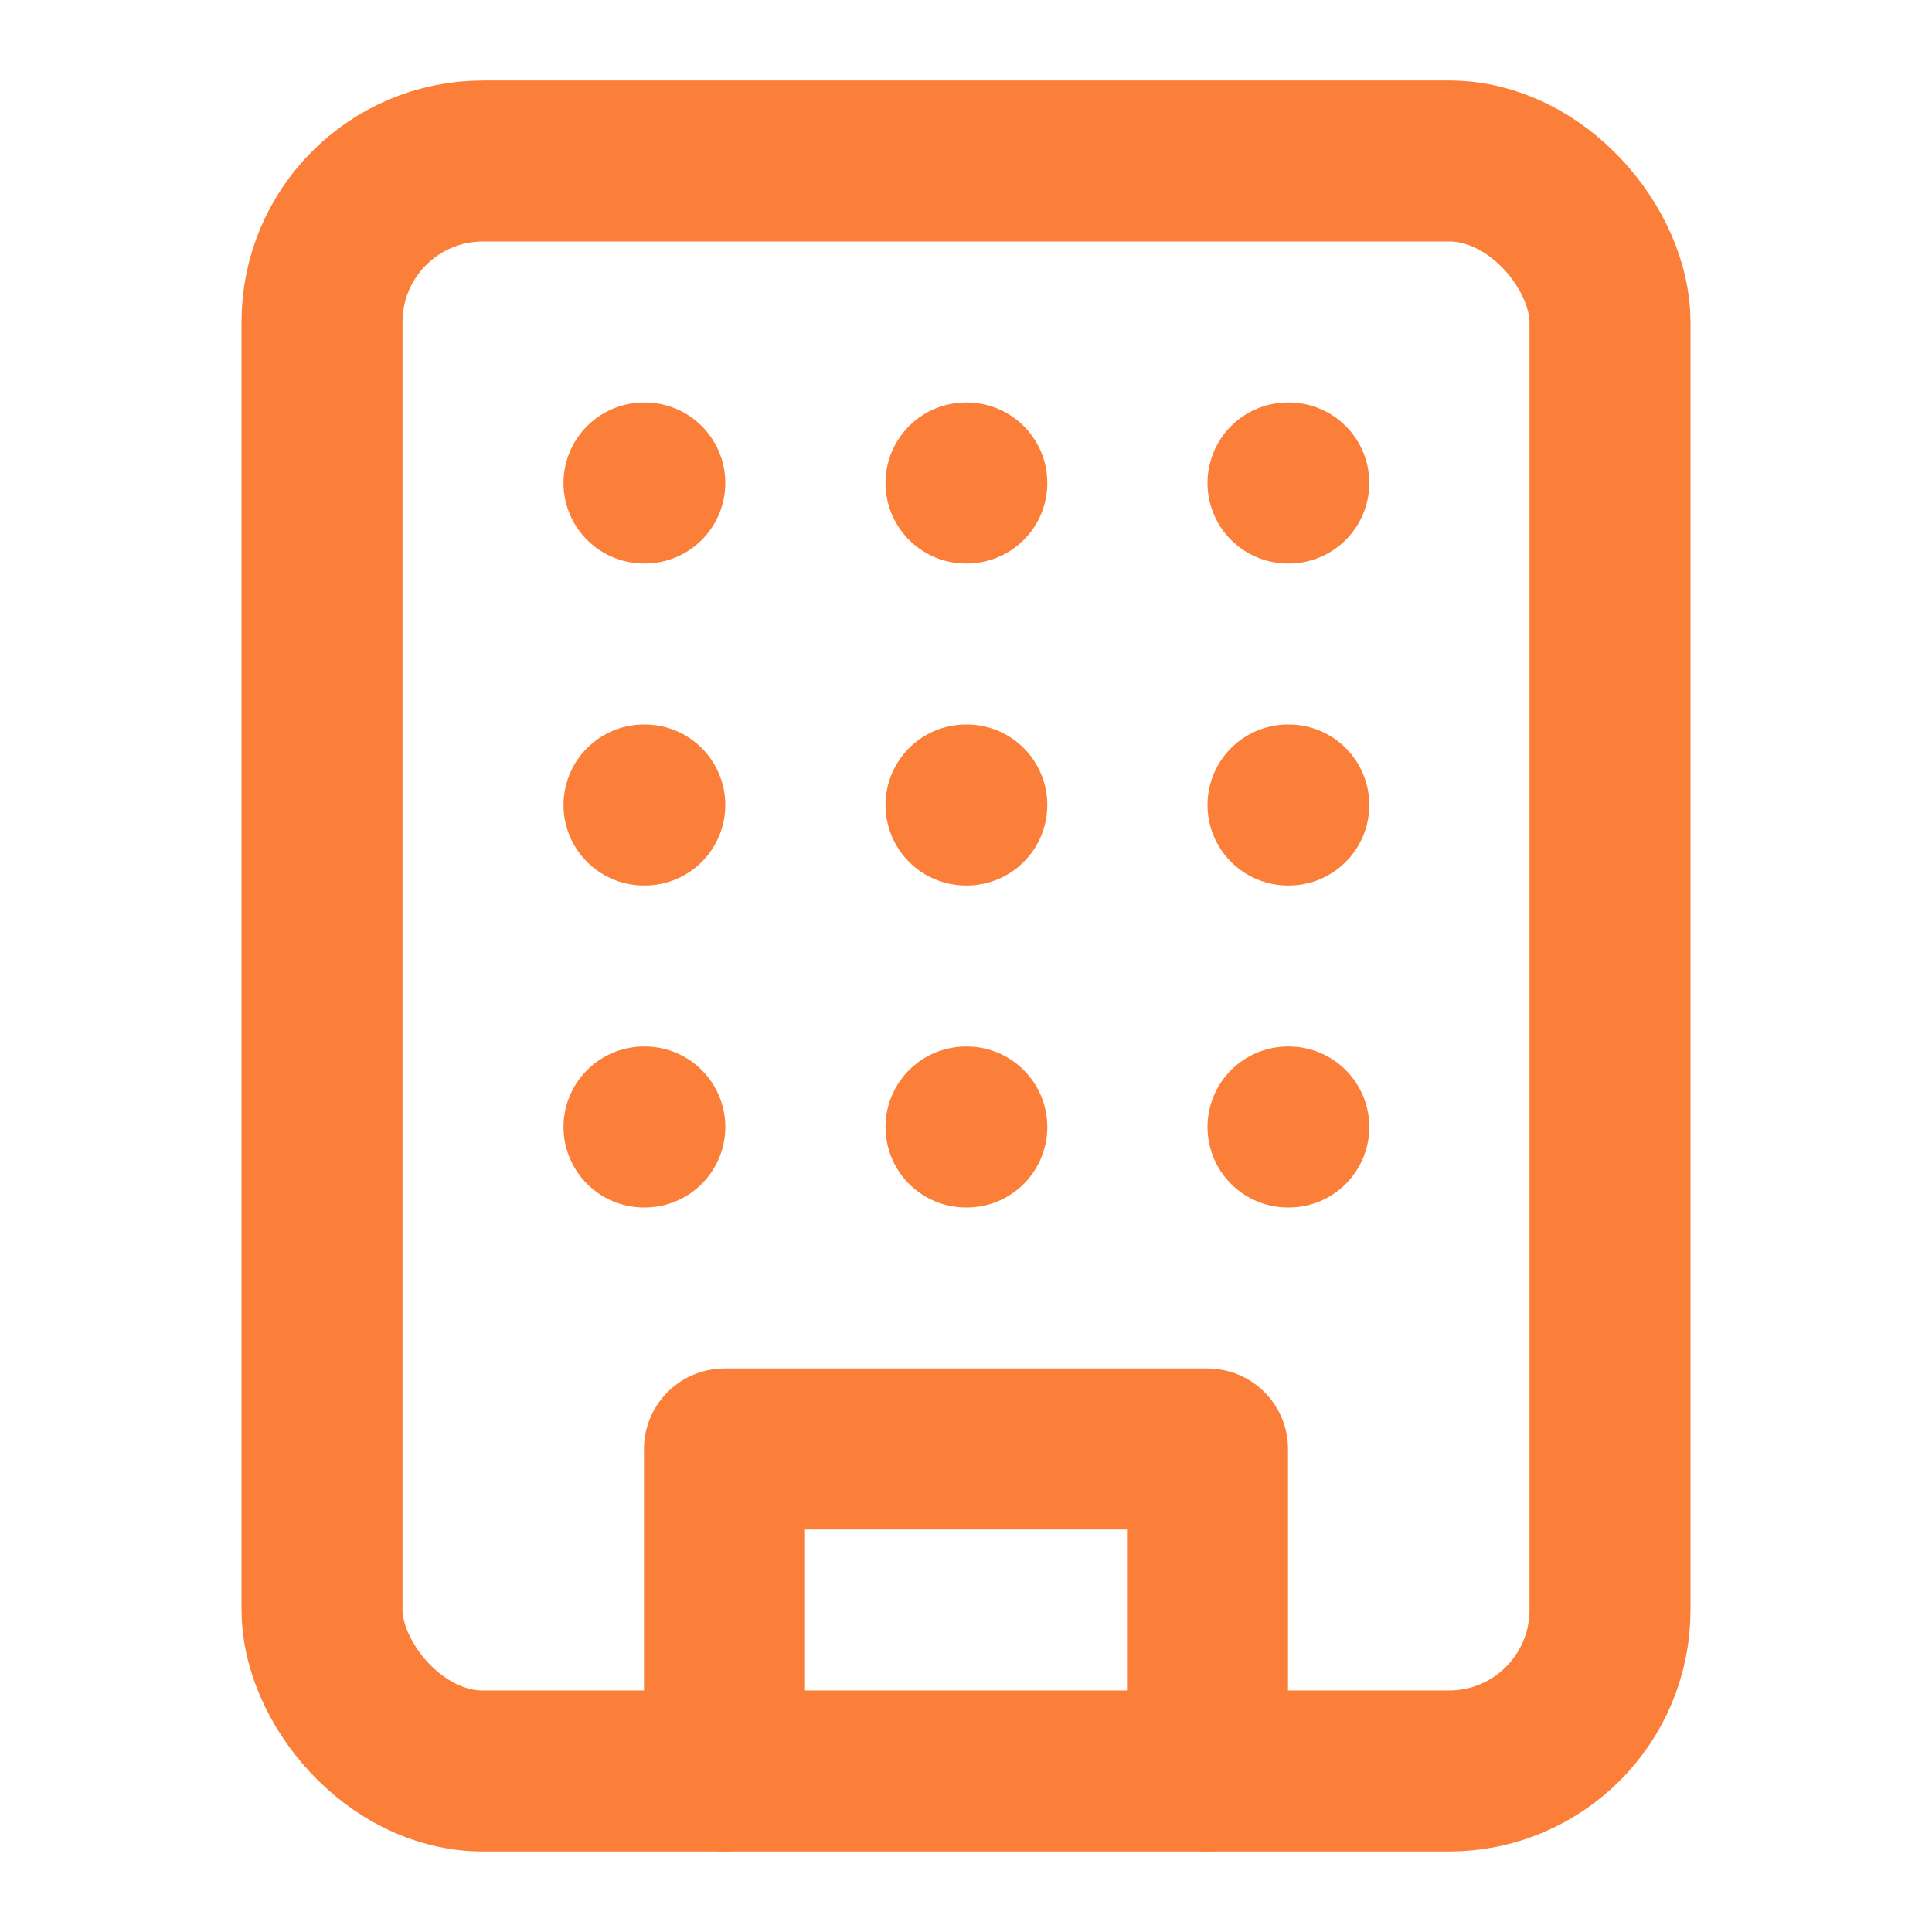 <svg xmlns="http://www.w3.org/2000/svg" width="24" height="24" fill="none" stroke="#fb7f38" stroke-width="2" stroke-linecap="round" stroke-linejoin="round" class="lucide lucide-building w-6 h-6 text-[#FC5E02]" data-lov-id="src/components/sections/SuccessStories.tsx:214:22" data-lov-name="industry.icon" data-component-path="src/components/sections/SuccessStories.tsx" data-component-line="214" data-component-file="SuccessStories.tsx" data-component-name="industry.icon" data-component-content="%7B%7D">
    <rect width="16" height="20" x="4" y="2" rx="2" ry="2"/>
    <path d="M9 22v-4h6v4M8 6h.01M16 6h.01M12 6h.01M12 10h.01M12 14h.01M16 10h.01M16 14h.01M8 10h.01M8 14h.01"/>
</svg>
